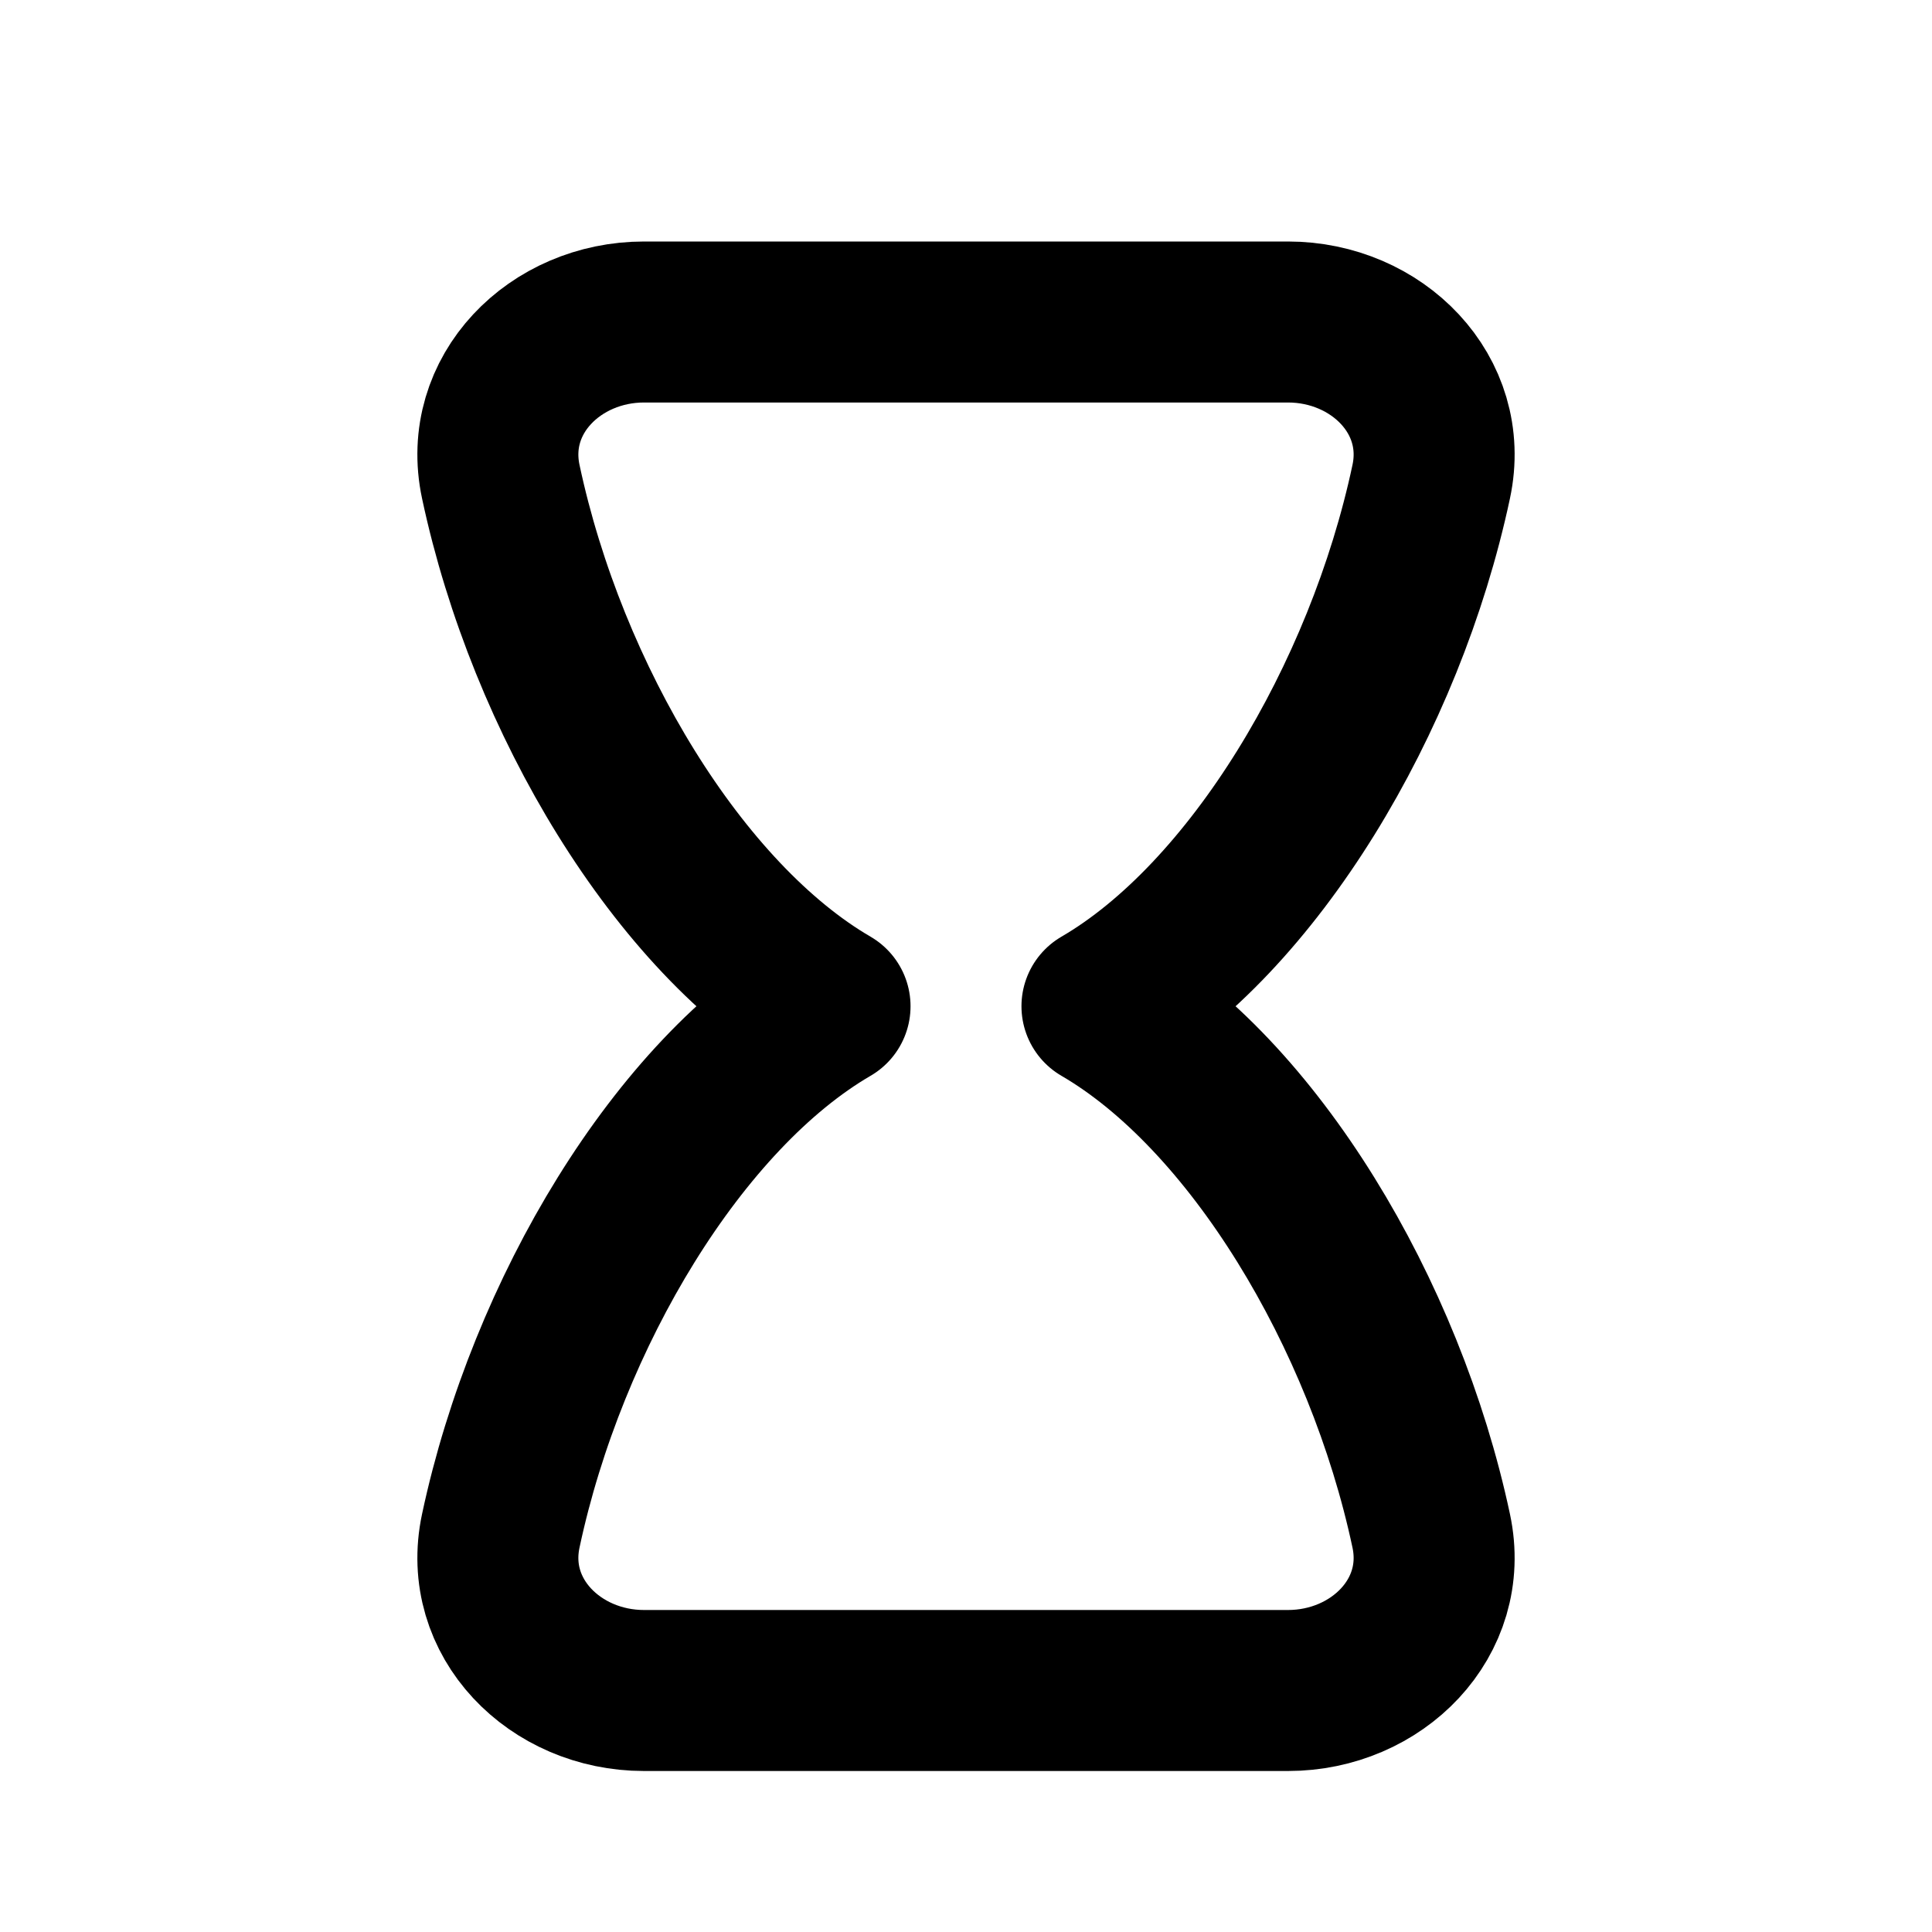 <?xml version="1.0" encoding="utf-8"?><!-- Скачано с сайта svg4.ru / Downloaded from svg4.ru -->
<svg width="800px" height="800px" viewBox="0 0 24 24" fill="none" xmlns="http://www.w3.org/2000/svg">
<path d="M13.689 12.5C15.566 11.408 17.203 8.689 17.779 5.984C18.01 4.904 17.105 4 16 4H8C6.895 4 5.99 4.904 6.221 5.984C6.797 8.689 8.434 11.408 10.311 12.5C8.434 13.592 6.797 16.311 6.221 19.016C5.99 20.096 6.895 21 8 21H16C17.105 21 18.01 20.096 17.779 19.016C17.203 16.311 15.566 13.592 13.689 12.5Z" stroke="#000000" stroke-width="2" stroke-linecap="round" stroke-linejoin="round"/>
</svg>
